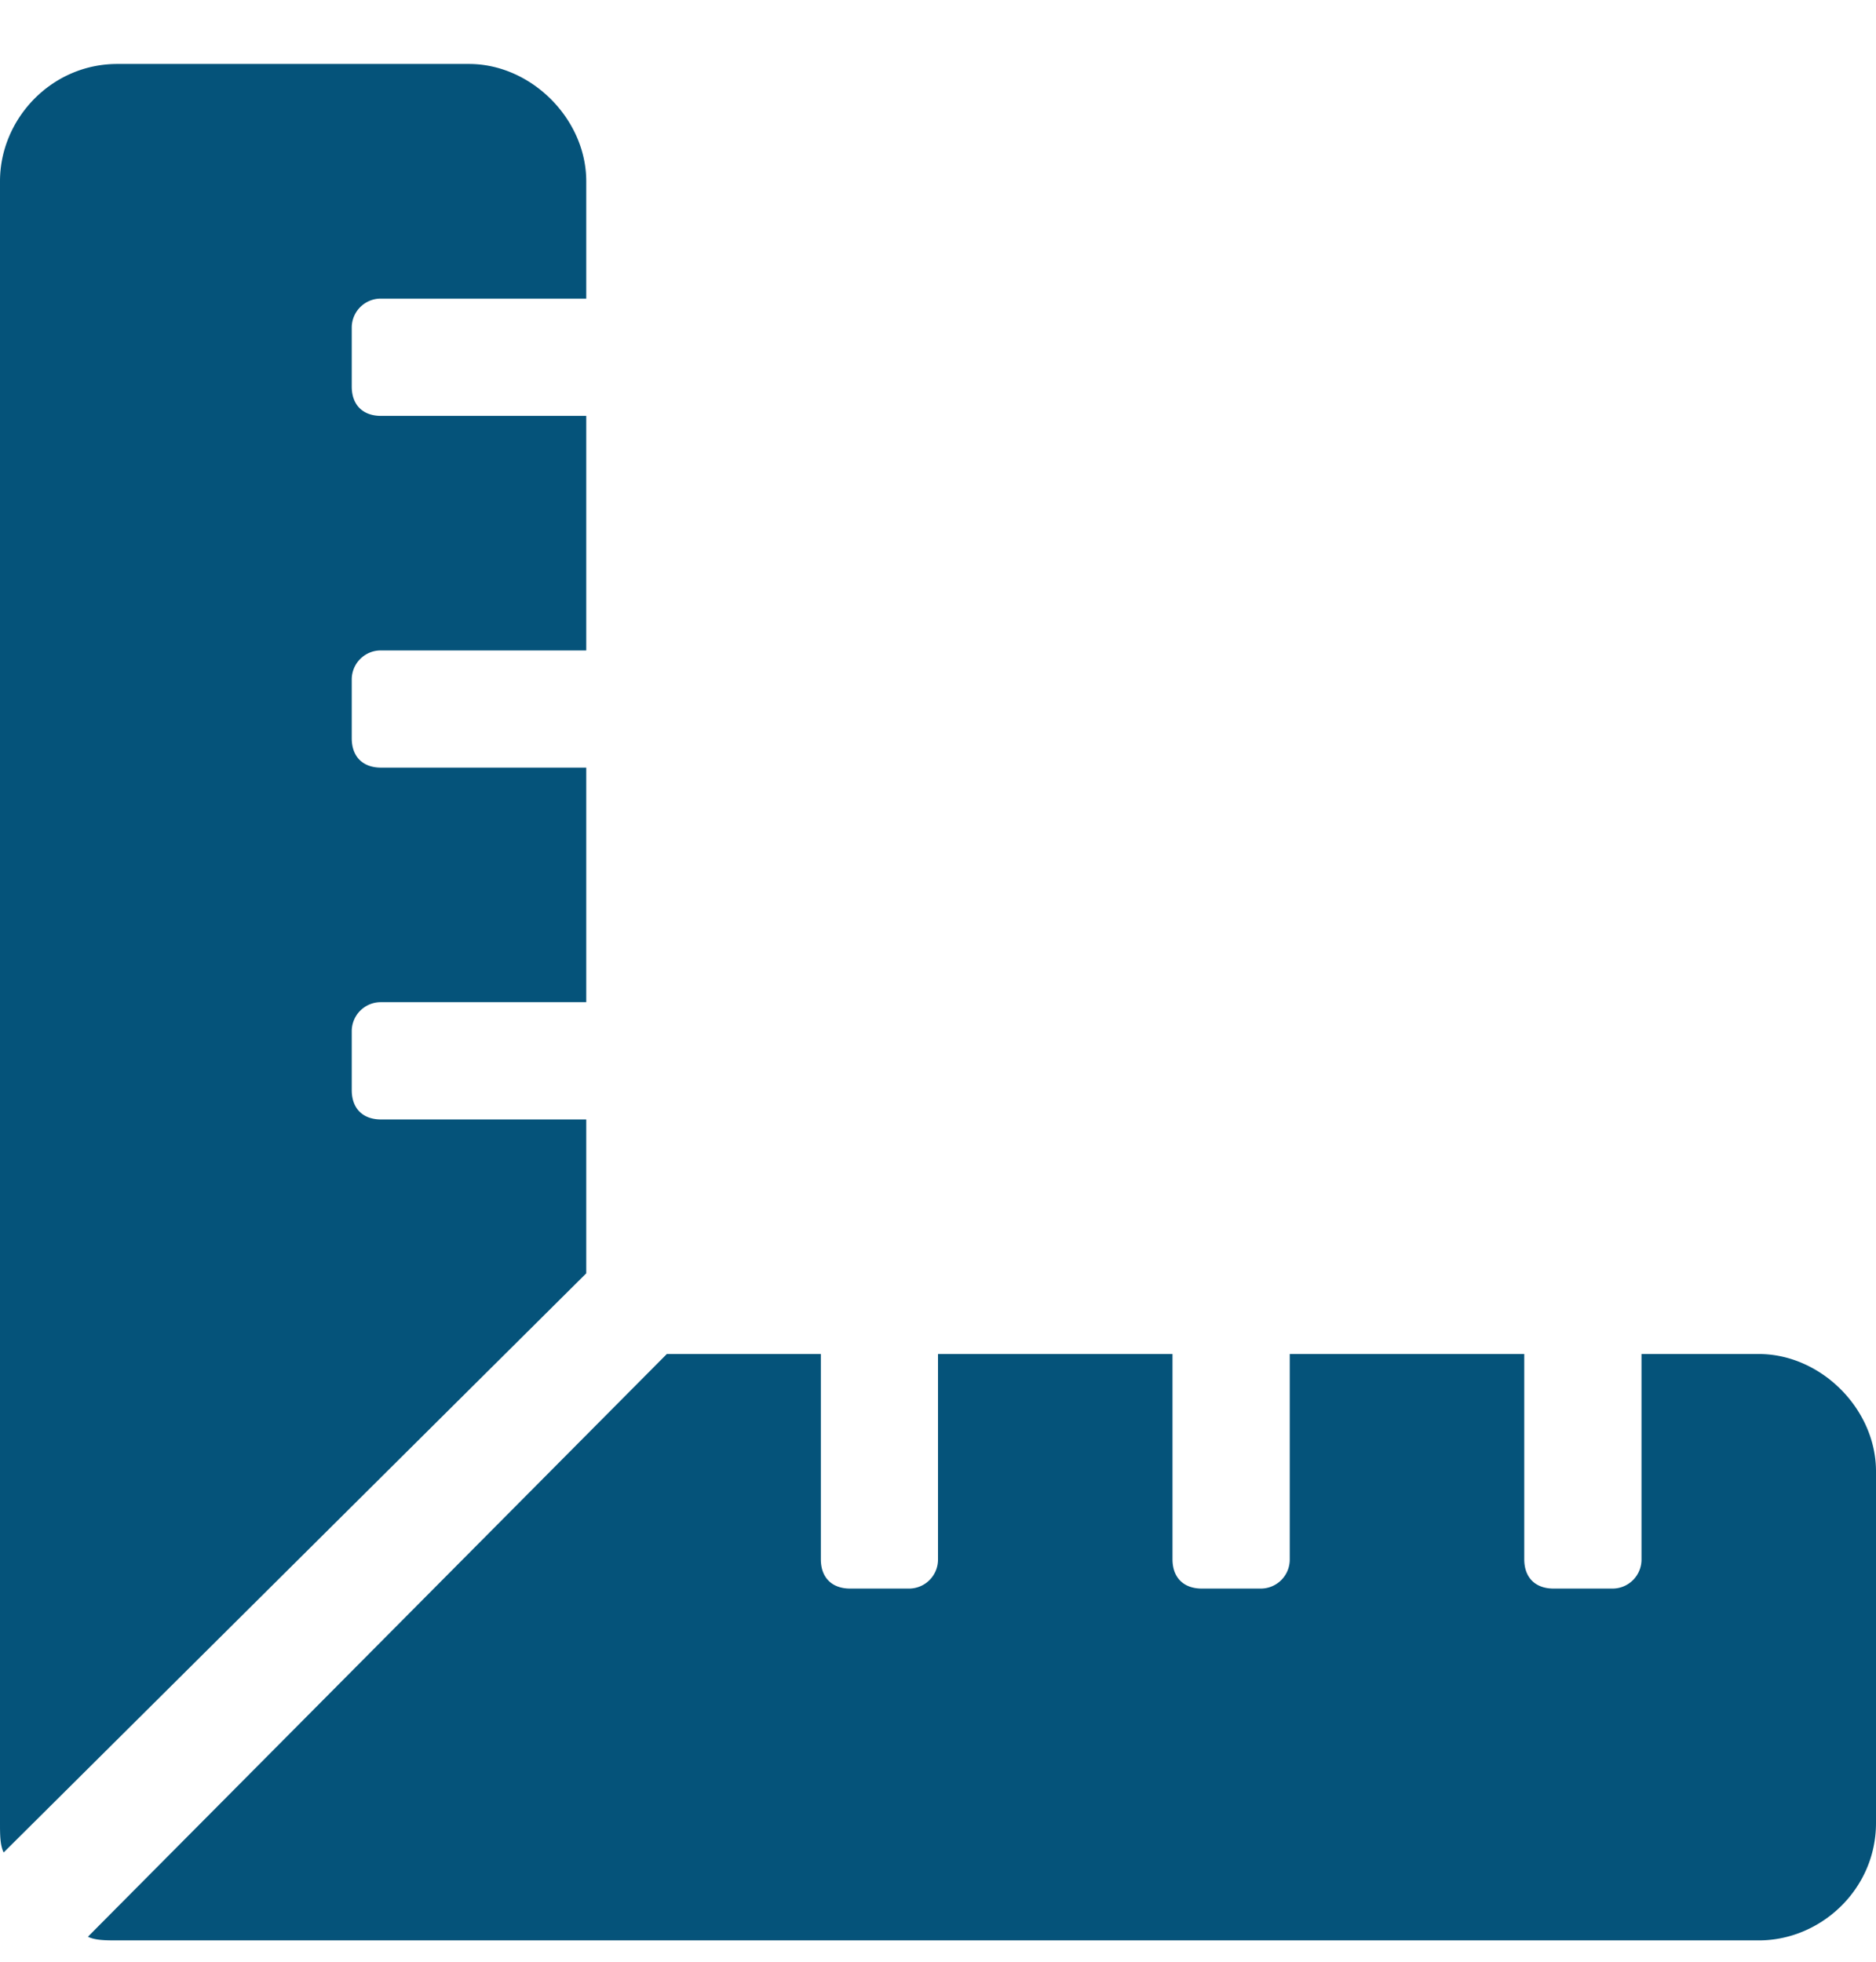 <svg width="22" height="23" viewBox="0 0 22 23" fill="none" xmlns="http://www.w3.org/2000/svg"><path d="M6.875 13.125H4.469c-.215 0-.344-.129-.344-.344v-.687a.34.34 0 0 1 .344-.344h2.406V9H4.469c-.215 0-.344-.129-.344-.344V7.97a.34.34 0 0 1 .344-.344h2.406v-2.75H4.469c-.215 0-.344-.129-.344-.344v-.687a.34.34 0 0 1 .344-.344h2.406V2.125C6.875 1.395 6.23.75 5.5.75H1.375C.602.75 0 1.395 0 2.125v19.25c0 .129 0 .258.043.344l6.832-6.79zm13.75 2.75H19.25v2.406a.34.34 0 0 1-.344.344h-.687c-.215 0-.344-.129-.344-.344v-2.406h-2.75v2.406a.34.34 0 0 1-.344.344h-.687c-.215 0-.344-.129-.344-.344v-2.406H11v2.406a.34.34 0 0 1-.344.344H9.97c-.215 0-.344-.129-.344-.344v-2.406H7.82l-6.789 6.832c.086.043.215.043.344.043h19.25c.73 0 1.375-.602 1.375-1.375V17.25c0-.73-.645-1.375-1.375-1.375" fill="#05537A"/></svg>